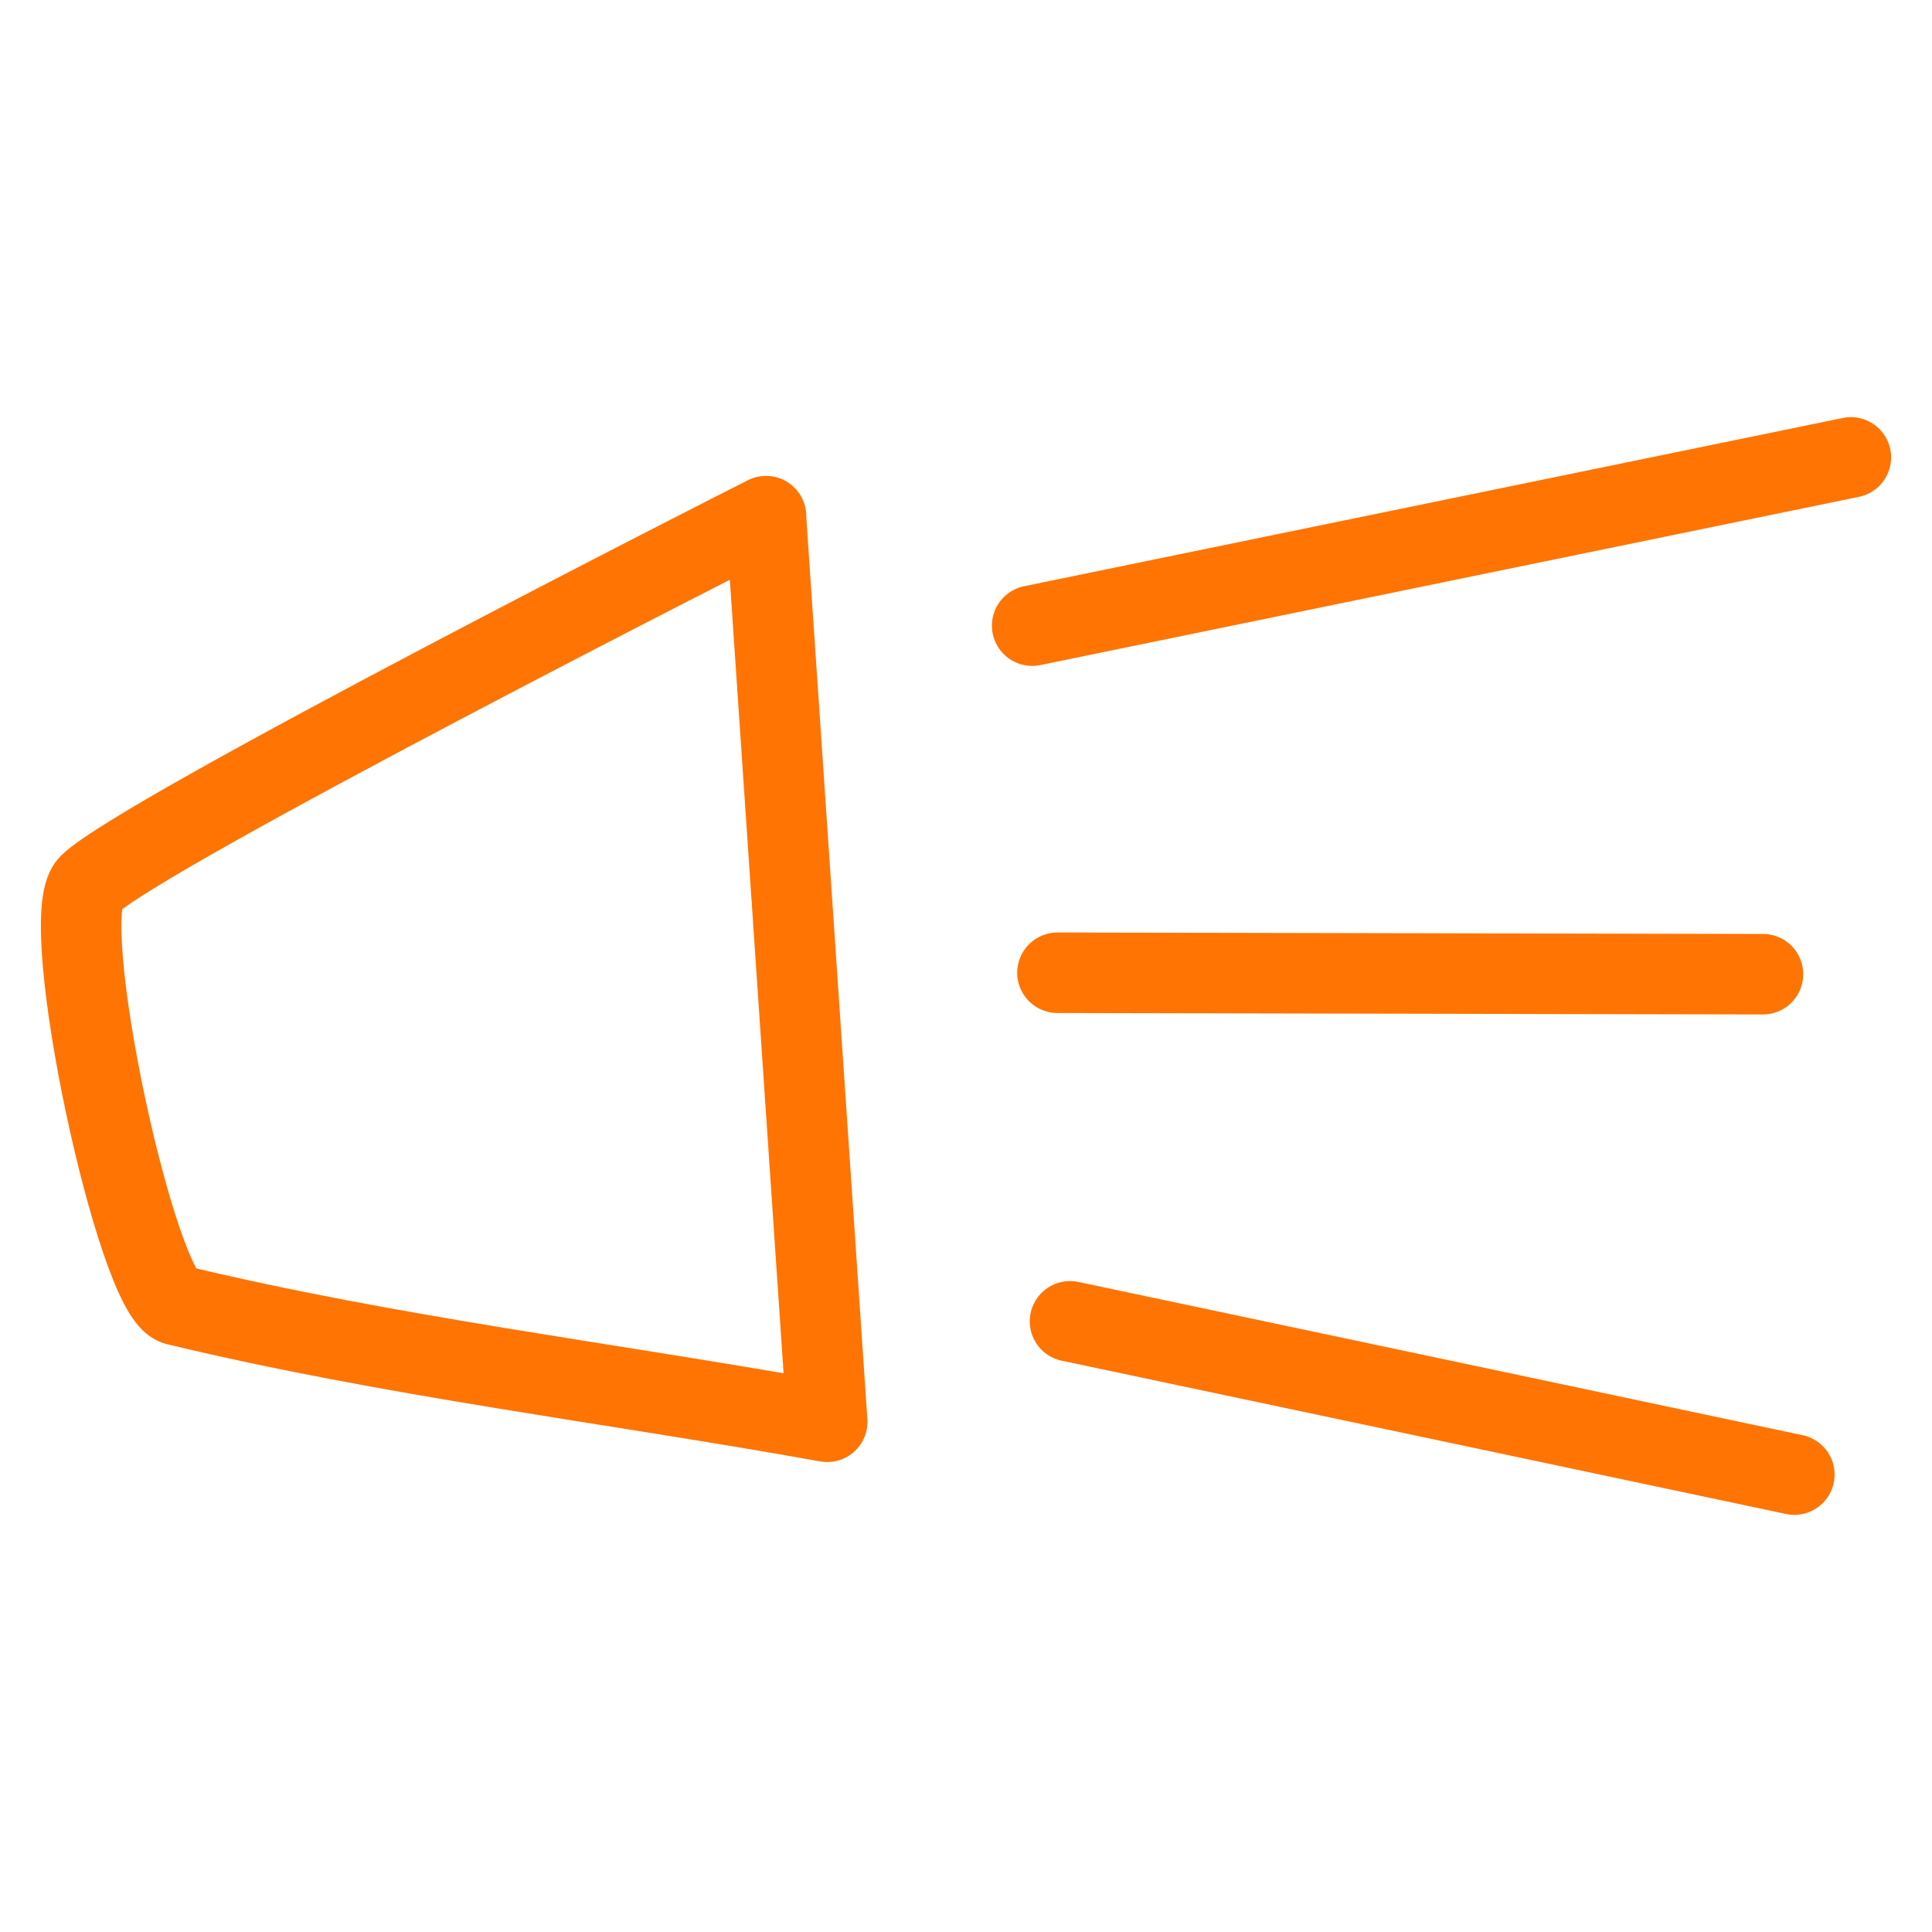 <?xml version="1.0" encoding="UTF-8"?>
<svg id="Layer_2" data-name="Layer 2" xmlns="http://www.w3.org/2000/svg" viewBox="0 0 120 120">
  <g id="Layer_1-2" data-name="Layer 1">
    <rect width="120" height="120" fill="none"/>
    <g>
      <path d="M47.57,32.06c1.27,18.75,2.54,37.5,3.81,56.25-13.47-2.42-27.18-4.06-40.42-7.25-2.47-.6-7.54-24.09-5.41-26.14,3.33-3.21,40.66-22.18,42.03-22.86Z" fill="none" stroke="#ff7402" stroke-linecap="round" stroke-linejoin="round" stroke-width="5"/>
      <path d="M64.11,38.86c16.95-3.48,33.9-6.97,50.85-10.45" fill="none" stroke="#ff7402" stroke-linecap="round" stroke-linejoin="round" stroke-width="5"/>
      <path d="M65.68,60.42c14.61.03,29.21.06,43.82.09" fill="none" stroke="#ff7402" stroke-linecap="round" stroke-linejoin="round" stroke-width="5"/>
      <path d="M66.46,82.07c15,3.17,29.99,6.34,44.99,9.52" fill="none" stroke="#ff7402" stroke-linecap="round" stroke-linejoin="round" stroke-width="5"/>
    </g>
  </g>
</svg>